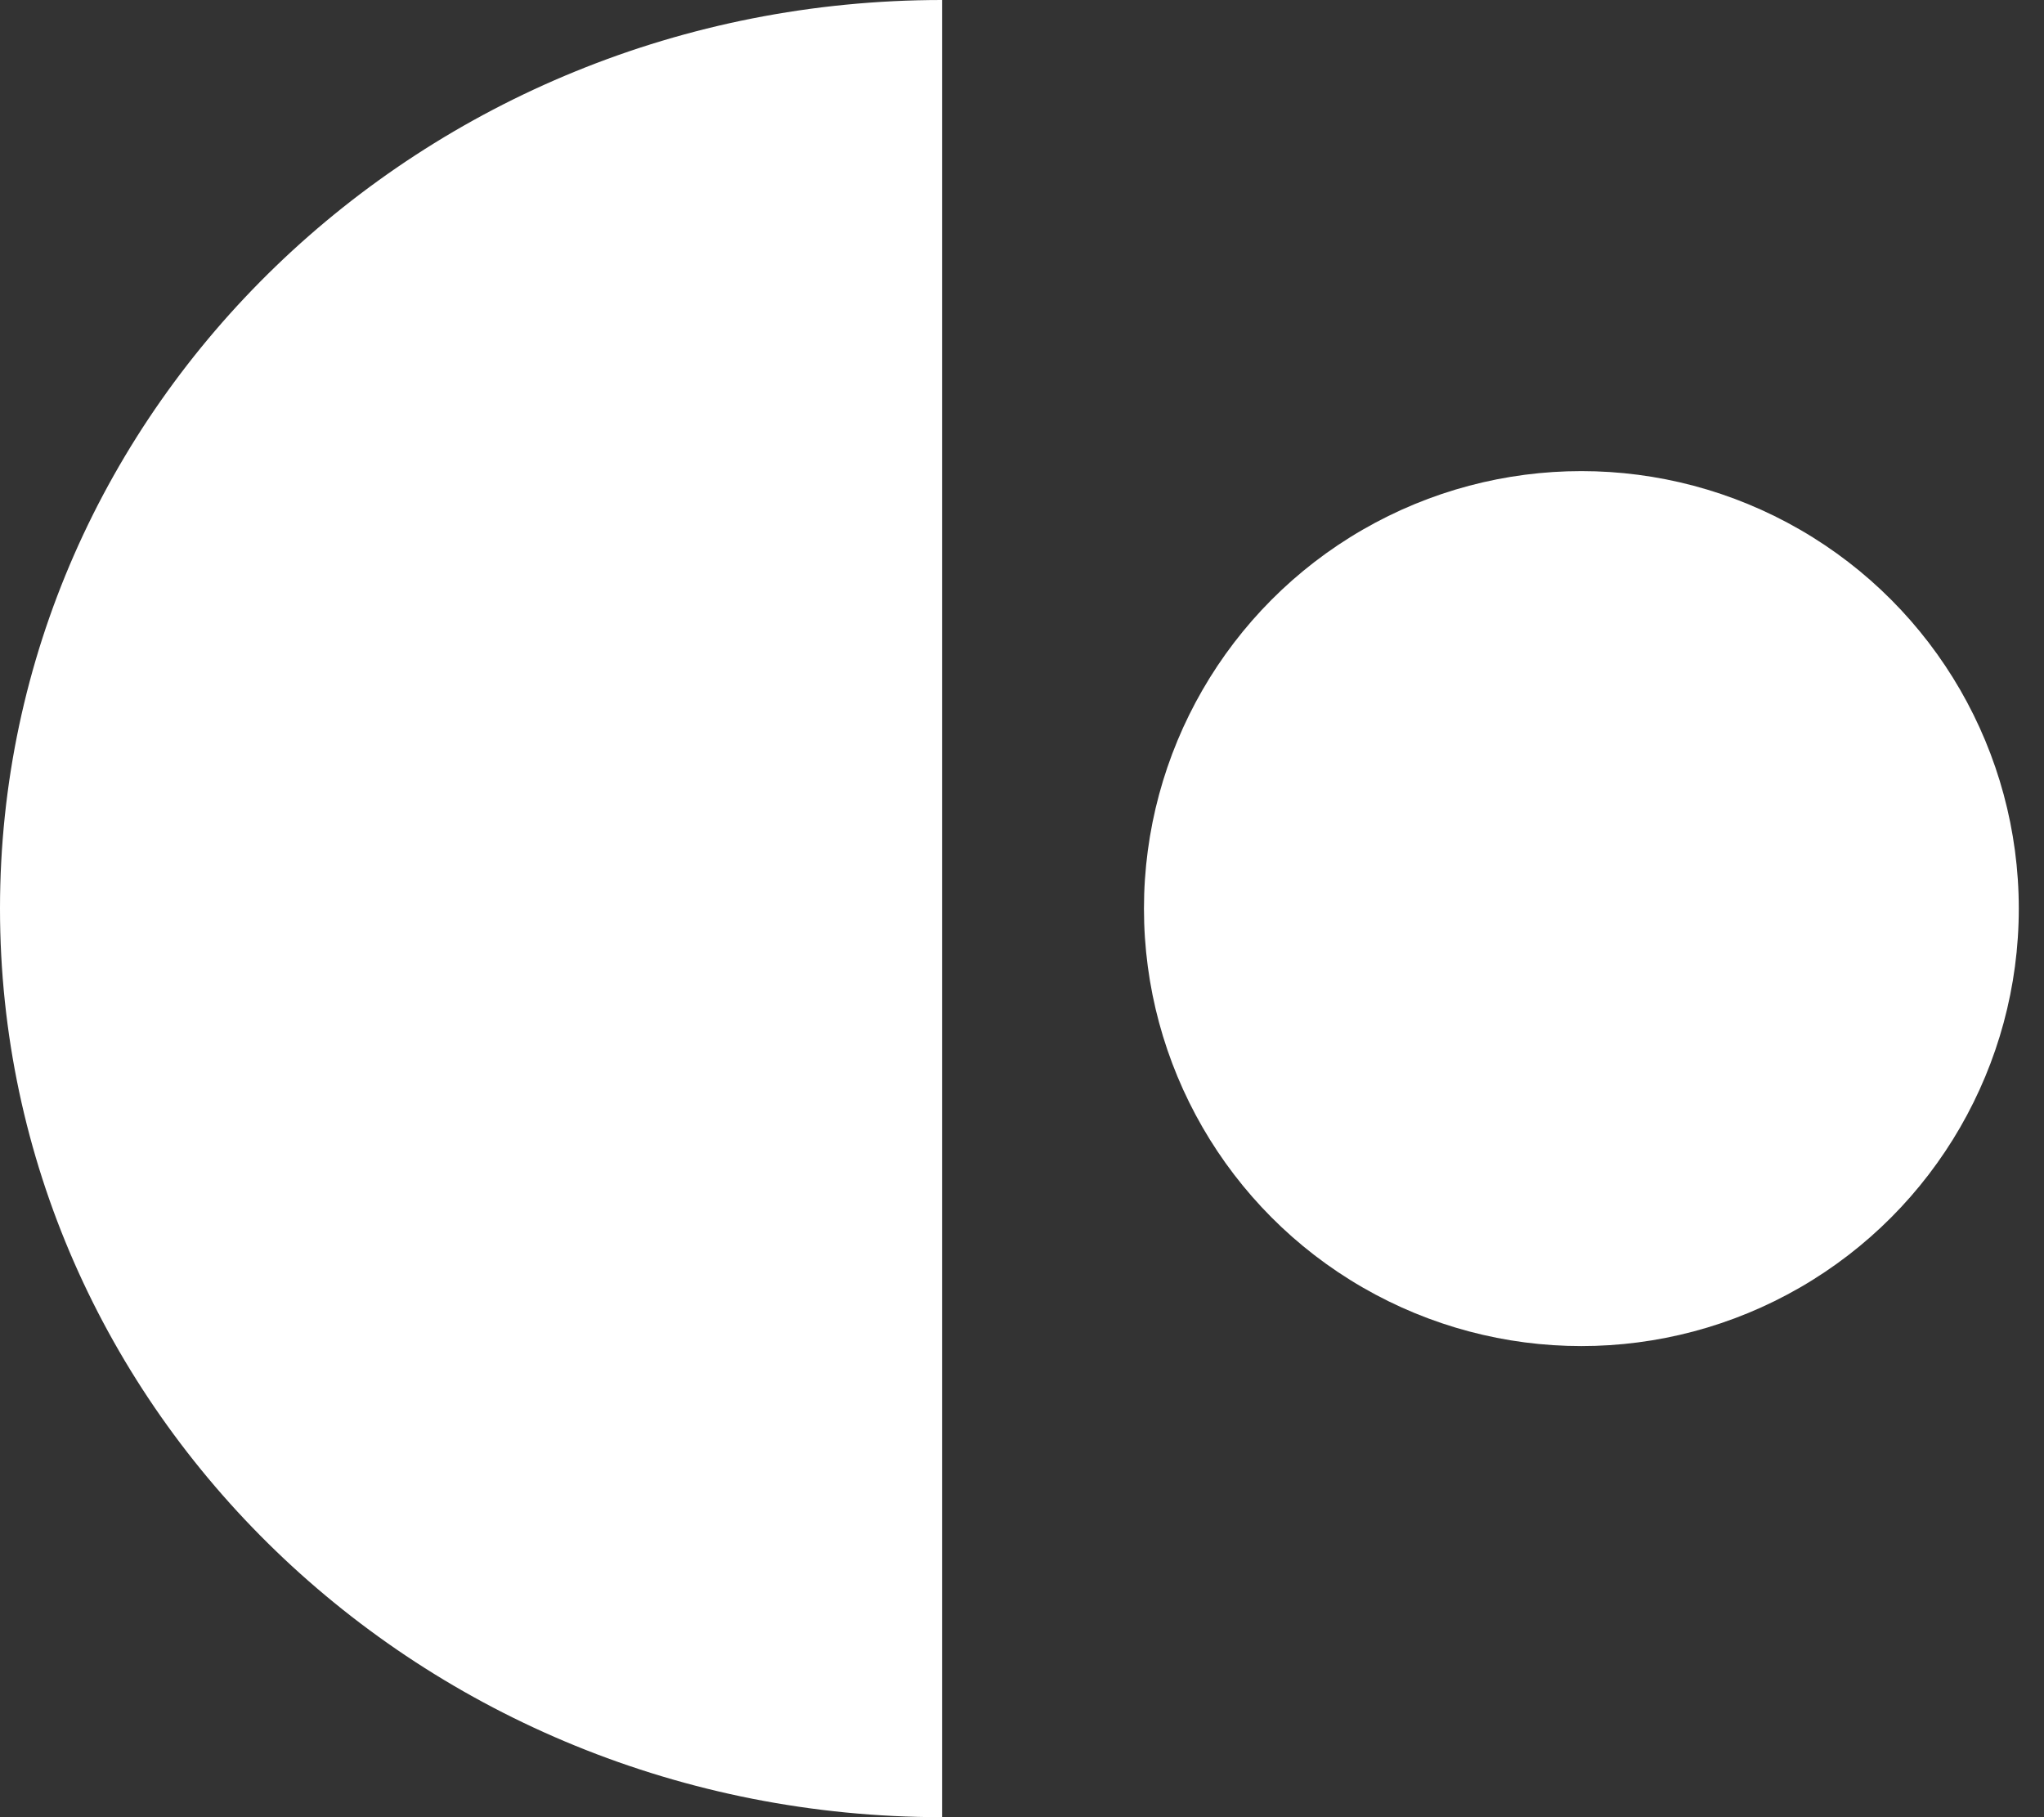 <svg width="27" height="24" fill="none" xmlns="http://www.w3.org/2000/svg"><rect width="100%" height="100%" fill="#333333" stroke="none"/><path d="M0 12c0 6.627 5.572 12 12.444 12V0C5.572 0 0 5.373 0 12z" fill="#fff"/><circle cx="20.889" cy="12" r="5.778" fill="#fff"/></svg>